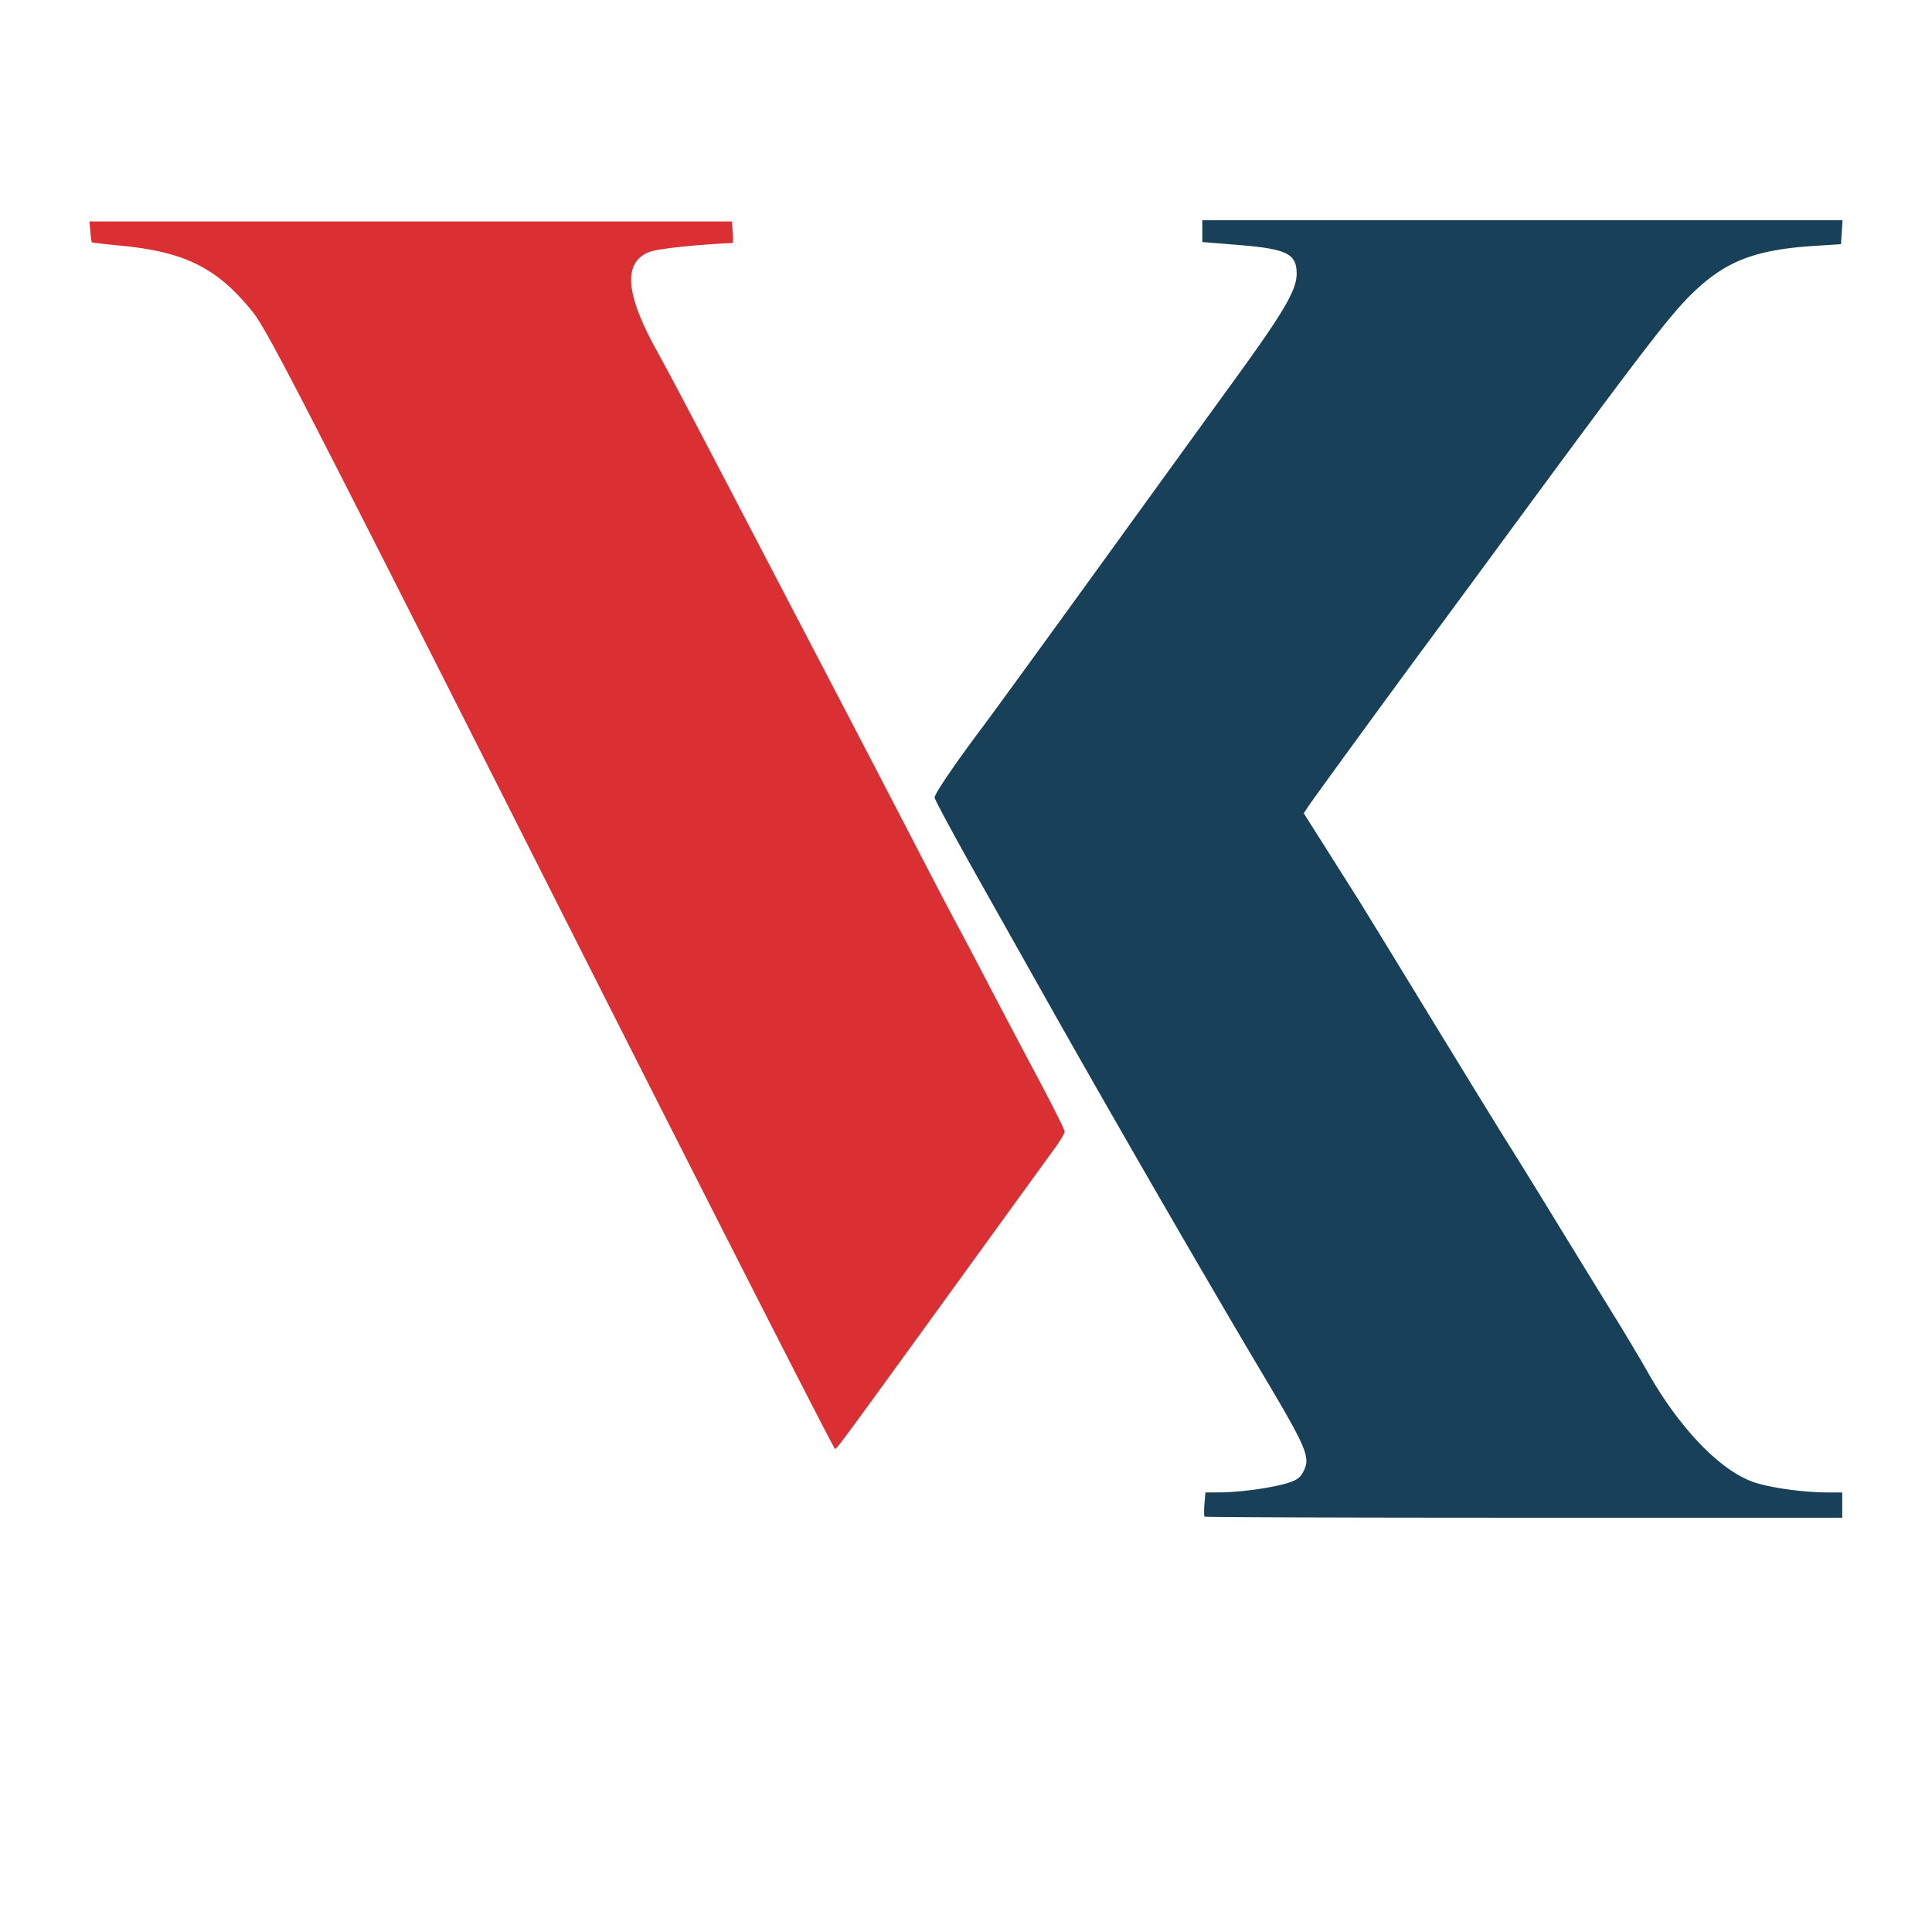 <?xml version="1.0" encoding="UTF-8"?>
<svg data-bbox="23.154 56.995 453.69 335.788" xmlns="http://www.w3.org/2000/svg" viewBox="0 0 500 500" height="500mm" width="500mm" data-type="color">
    <g>
        <path d="M142.553 230.525C76.916 100.491 69.09 85.303 65.299 80.612c-9.134-11.304-17.442-15.448-34.177-17.048-3.96-.378-7.274-.762-7.36-.853-.088-.089-.261-1.34-.384-2.776l-.224-2.614h166.27l.202 2.777c.11 1.527.11 2.78 0 2.786-10.158.486-19.487 1.497-21.633 2.347-6.77 2.682-6.16 10.79 1.91 25.405 3.617 6.547 8.479 15.78 25.637 48.673a91537 91537 0 0 0 19.944 38.217 11685 11685 0 0 1 22.76 43.77c3.903 7.545 8.058 15.482 9.235 17.638s4.742 8.918 7.926 15.026 9.012 17.164 12.954 24.567 7.168 13.835 7.168 14.294-1.092 2.338-2.43 4.178a73107 73107 0 0 0-22.308 30.782c-32.275 44.556-34.089 47.028-34.657 47.237-.299.11-33.41-64.91-73.58-144.493" fill="#da3033" data-color="1"/>
        <path d="M311.755 392.503c-.157-.155-.176-1.625-.045-3.267l.24-2.985 3.728-.02c5.043-.027 12.875-1.076 17.08-2.285 2.707-.778 3.688-1.438 4.527-3.045 1.95-3.733 1.059-5.858-10.806-25.791-14.802-24.87-40.303-69.054-56.87-98.537a61245 61245 0 0 0-16.069-28.556c-6.415-11.393-11.663-21.114-11.663-21.6 0-.993 5.32-8.823 12.302-18.112 2.566-3.414 16.786-22.963 31.6-43.443s29.608-40.913 32.874-45.404c13.597-18.694 16.917-24.312 16.918-28.624 0-5.183-2.536-6.424-15.218-7.447l-9.194-.74v-5.652h165.685l-.201 3.103-.201 3.103-6.598.414c-16.084 1.01-23.749 4.097-32.784 13.206-5.592 5.635-14.315 17.08-49.36 64.775a8725 8725 0 0 1-17.81 24.171c-7.6 10.226-30.1 41.082-31.31 42.938l-1.16 1.781 4.456 7.039c2.451 3.87 5.154 8.14 6.004 9.487s2.249 3.552 3.105 4.9 5.956 9.652 11.33 18.455c16.547 27.1 26.07 42.616 28.67 46.71 1.37 2.156 6.719 10.829 11.89 19.272 5.17 8.444 11.855 19.32 14.854 24.171s6.86 11.32 8.58 14.372c8.344 14.8 19.014 25.86 27.75 28.754 4.308 1.428 12.777 2.591 18.918 2.6l3.795.005v6.532h-82.367c-45.302 0-82.495-.125-82.65-.28" fill="#184059" data-color="2"/>
    </g>
</svg>
